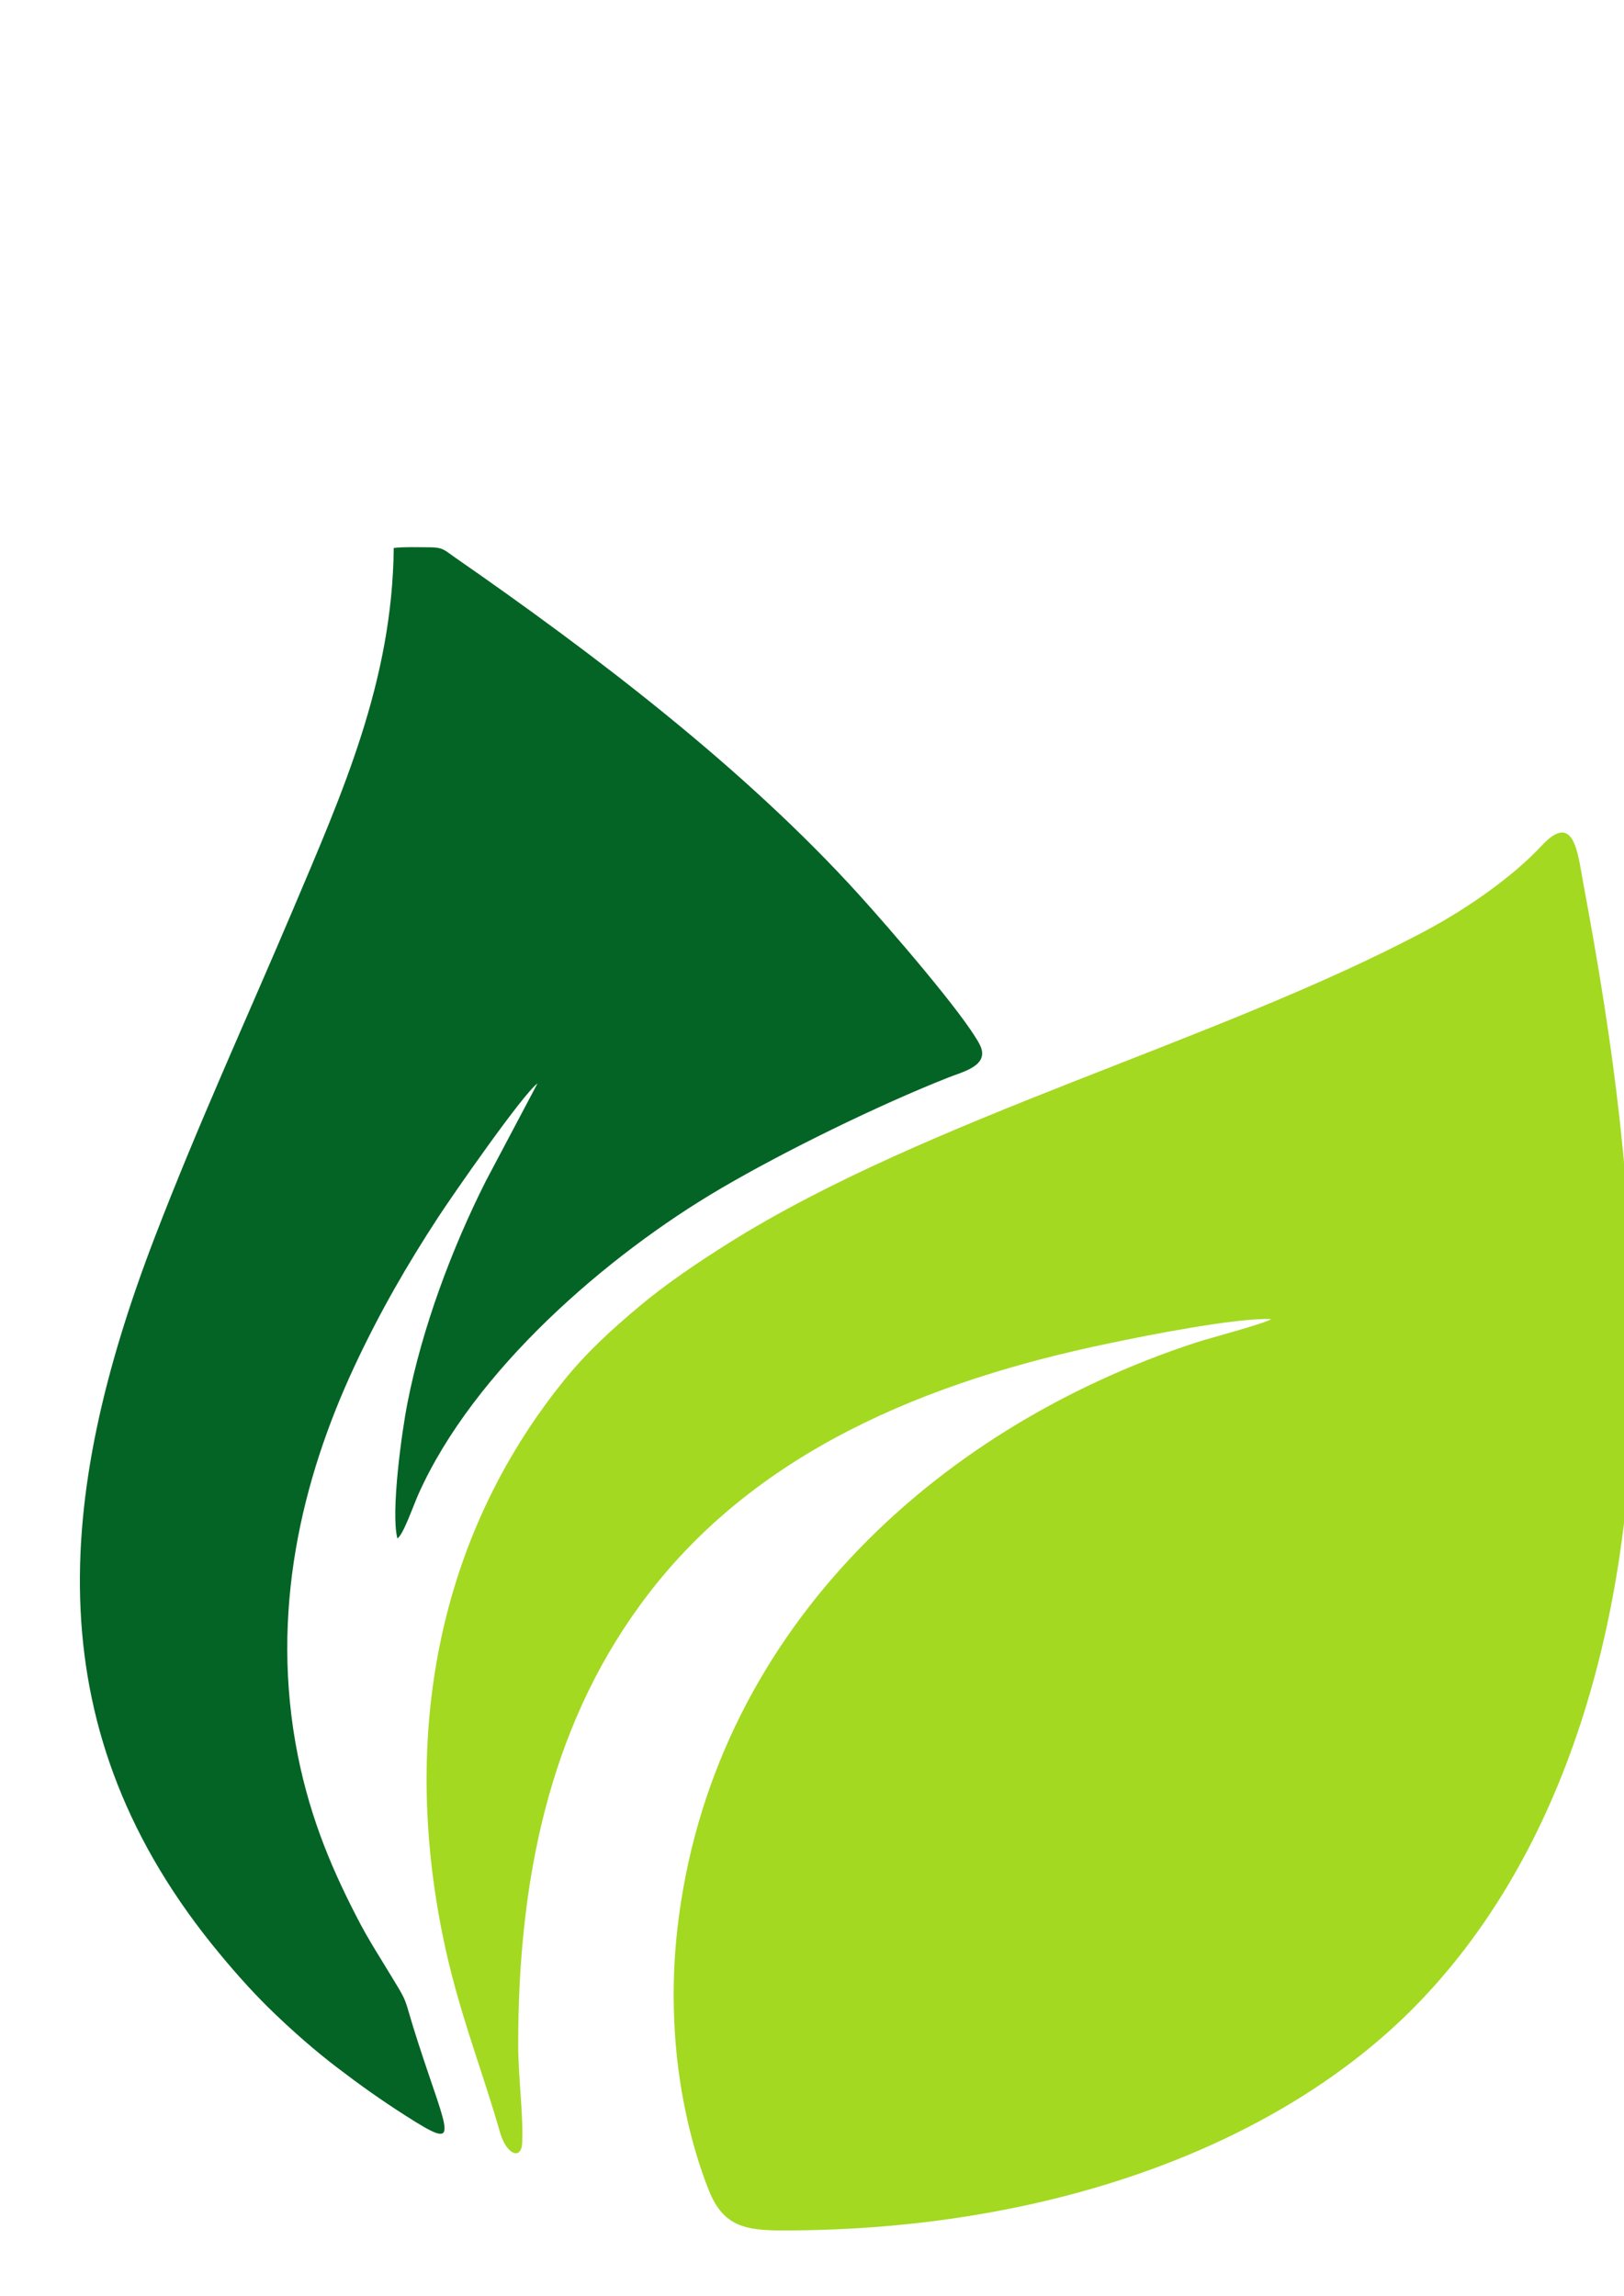 <?xml version="1.0" encoding="UTF-8"?>
<!DOCTYPE svg PUBLIC "-//W3C//DTD SVG 1.1//EN" "http://www.w3.org/Graphics/SVG/1.1/DTD/svg11.dtd">
<!-- Creator: CorelDRAW X8 -->
<svg xmlns="http://www.w3.org/2000/svg" xml:space="preserve" width="11.693in" height="16.535in" version="1.1" style="shape-rendering:geometricPrecision; text-rendering:geometricPrecision; image-rendering:optimizeQuality; fill-rule:evenodd; clip-rule:evenodd"
viewBox="0 0 11693 16535"
 xmlns:xlink="http://www.w3.org/1999/xlink">
 <defs>
  <style type="text/css">
   <![CDATA[
    .fil1 {fill:#046425}
    .fil0 {fill:#A3D921}
   ]]>
  </style>
 </defs>
 <g id="Layer_x0020_1">
  <path class="fil0" d="M3731 14725c0,-1174 218,-2264 880,-3170 806,-1105 2076,-1613 3387,-1884 262,-55 906,-183 1155,-172 -48,33 -444,137 -542,169 -1911,626 -3493,2123 -3733,4216 -51,442 -31,906 60,1330 40,192 98,390 167,562 103,256 261,286 531,286 1949,0 3584,-626 4556,-1617 1005,-1024 1567,-2638 1567,-4612 0,-1254 -136,-2277 -360,-3477 -39,-211 -65,-517 -298,-267 -198,213 -516,443 -841,616 -1499,797 -3578,1345 -5014,2247 -215,135 -451,294 -640,453 -202,169 -387,338 -551,543 -908,1129 -1162,2547 -866,3998 108,528 274,931 412,1412 45,157 154,203 159,70 8,-208 -29,-477 -29,-703z"/>
  <path class="fil1" d="M3870 7802l-373 705c-244,485 -457,1054 -563,1595 -41,206 -121,787 -73,976 41,-21 114,-234 153,-321 397,-886 1353,-1716 2175,-2198 458,-269 1134,-600 1640,-800 109,-43 304,-87 224,-239 -114,-218 -663,-851 -870,-1079 -827,-912 -1904,-1731 -2919,-2435 -65,-46 -76,-65 -178,-65 -81,0 -171,-4 -251,5 -10,960 -368,1759 -728,2610 -333,785 -679,1537 -994,2357 -718,1874 -859,3557 469,5157 130,157 258,299 396,431 135,129 289,266 451,389 161,123 315,233 494,347 404,258 307,150 89,-523 -128,-394 -44,-234 -256,-584 -51,-83 -109,-177 -156,-265 -200,-379 -362,-755 -456,-1225 -204,-1028 29,-1990 410,-2805 182,-390 383,-736 600,-1068 102,-157 612,-891 716,-965z"/>
 </g>
</svg>
